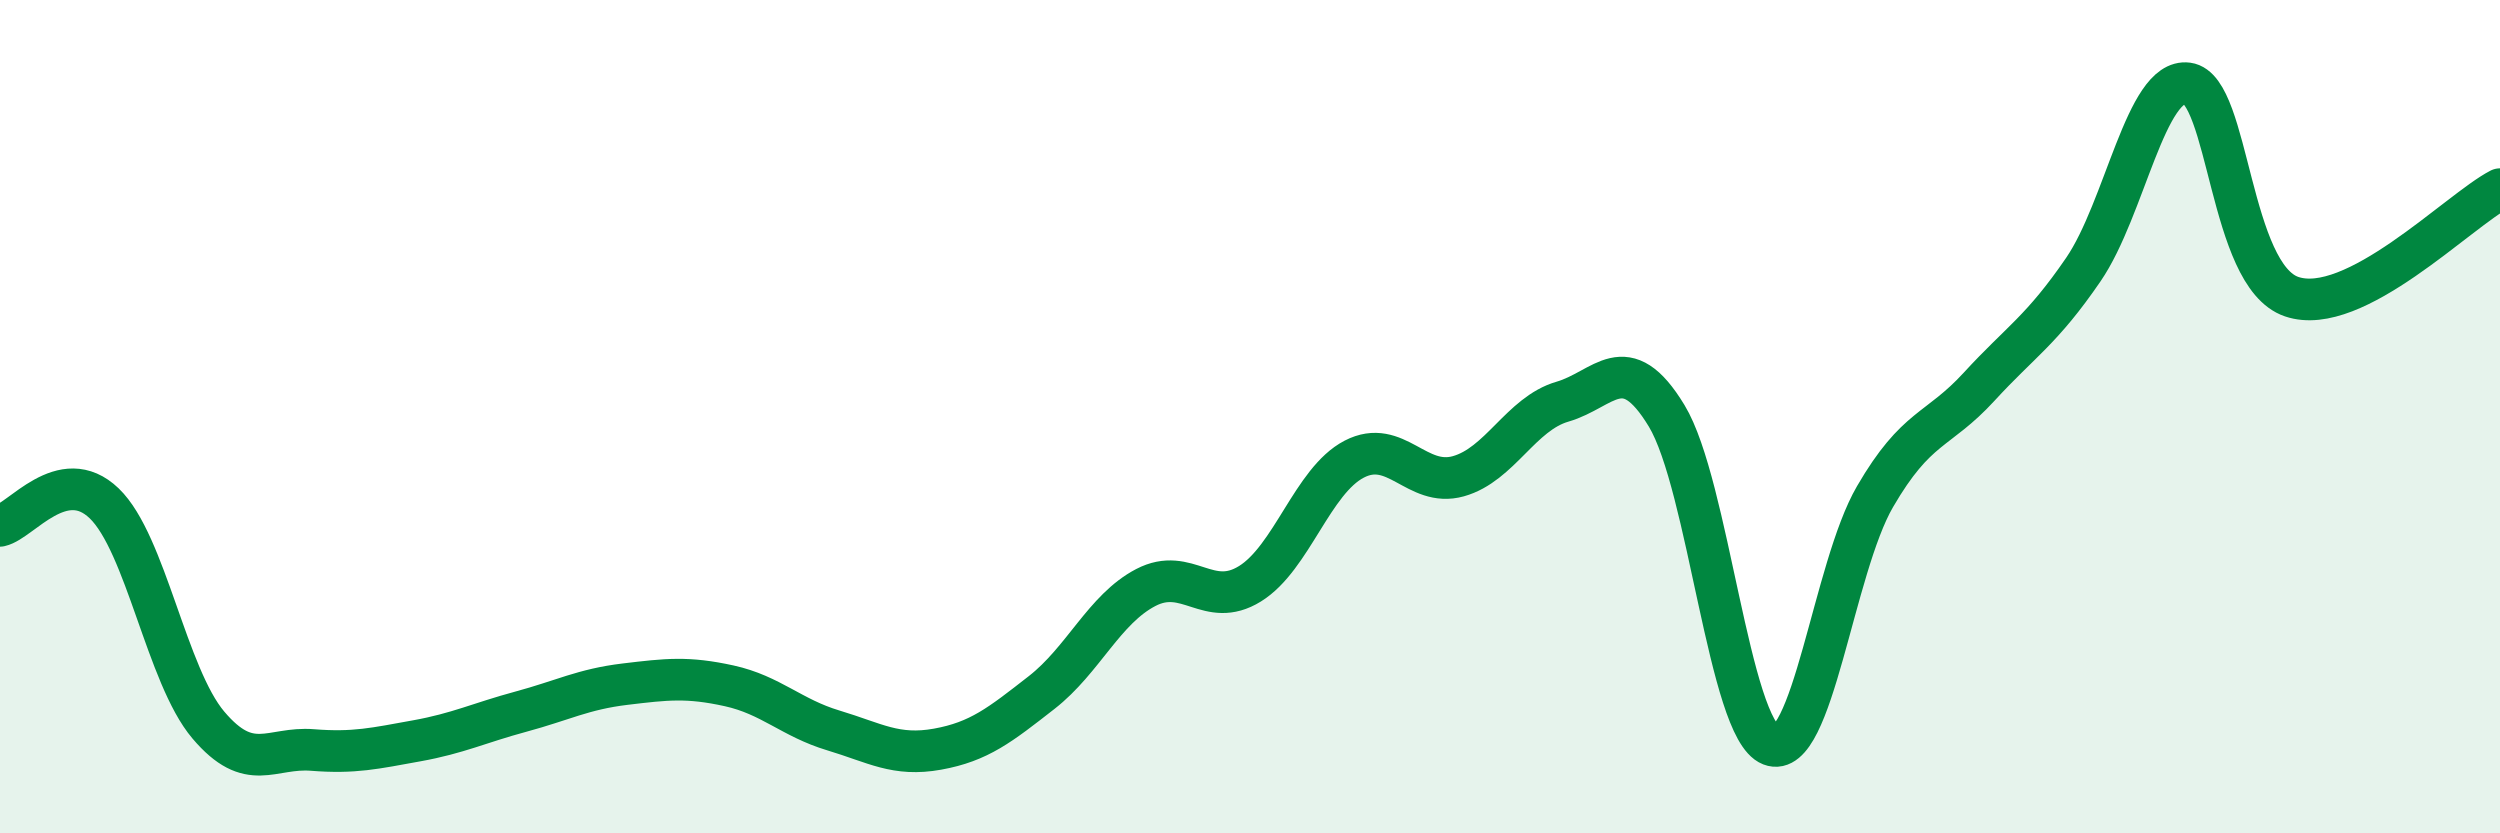 
    <svg width="60" height="20" viewBox="0 0 60 20" xmlns="http://www.w3.org/2000/svg">
      <path
        d="M 0,12.62 C 0.5,12.51 1.5,11.12 2.5,12.08 C 3.5,13.04 4,16.22 5,17.4 C 6,18.58 6.5,17.92 7.5,18 C 8.5,18.08 9,17.96 10,17.78 C 11,17.6 11.5,17.35 12.5,17.08 C 13.5,16.81 14,16.54 15,16.42 C 16,16.3 16.5,16.24 17.5,16.46 C 18.5,16.68 19,17.23 20,17.53 C 21,17.83 21.5,18.16 22.5,17.98 C 23.5,17.8 24,17.4 25,16.62 C 26,15.84 26.5,14.62 27.5,14.1 C 28.5,13.58 29,14.63 30,14.01 C 31,13.39 31.5,11.54 32.5,11.02 C 33.5,10.5 34,11.71 35,11.43 C 36,11.15 36.5,9.93 37.5,9.64 C 38.5,9.35 39,8.33 40,9.98 C 41,11.63 41.5,17.49 42.5,17.88 C 43.5,18.27 44,13.64 45,11.92 C 46,10.2 46.5,10.37 47.5,9.28 C 48.5,8.19 49,7.93 50,6.47 C 51,5.01 51.5,1.87 52.5,2 C 53.5,2.13 53.5,6.61 55,7.12 C 56.5,7.63 59,5.06 60,4.54L60 20L0 20Z"
        fill="#008740"
        opacity="0.1"
        stroke-linecap="round"
        stroke-linejoin="round"
      />
      <path
        d="M 0,12.62 C 0.5,12.51 1.5,11.12 2.5,12.08 C 3.5,13.04 4,16.22 5,17.4 C 6,18.58 6.5,17.92 7.5,18 C 8.5,18.08 9,17.96 10,17.78 C 11,17.6 11.5,17.35 12.5,17.08 C 13.5,16.81 14,16.54 15,16.42 C 16,16.3 16.5,16.24 17.5,16.46 C 18.5,16.68 19,17.23 20,17.53 C 21,17.83 21.5,18.16 22.5,17.98 C 23.5,17.8 24,17.4 25,16.62 C 26,15.84 26.5,14.62 27.5,14.1 C 28.5,13.58 29,14.63 30,14.01 C 31,13.39 31.5,11.54 32.5,11.02 C 33.5,10.5 34,11.71 35,11.43 C 36,11.15 36.5,9.93 37.5,9.64 C 38.5,9.35 39,8.33 40,9.98 C 41,11.63 41.5,17.49 42.5,17.88 C 43.5,18.27 44,13.64 45,11.92 C 46,10.2 46.5,10.37 47.5,9.28 C 48.5,8.19 49,7.93 50,6.47 C 51,5.01 51.5,1.87 52.5,2 C 53.5,2.13 53.5,6.61 55,7.12 C 56.5,7.63 59,5.06 60,4.54"
        stroke="#008740"
        stroke-width="1"
        fill="none"
        stroke-linecap="round"
        stroke-linejoin="round"
      />
    </svg>
  